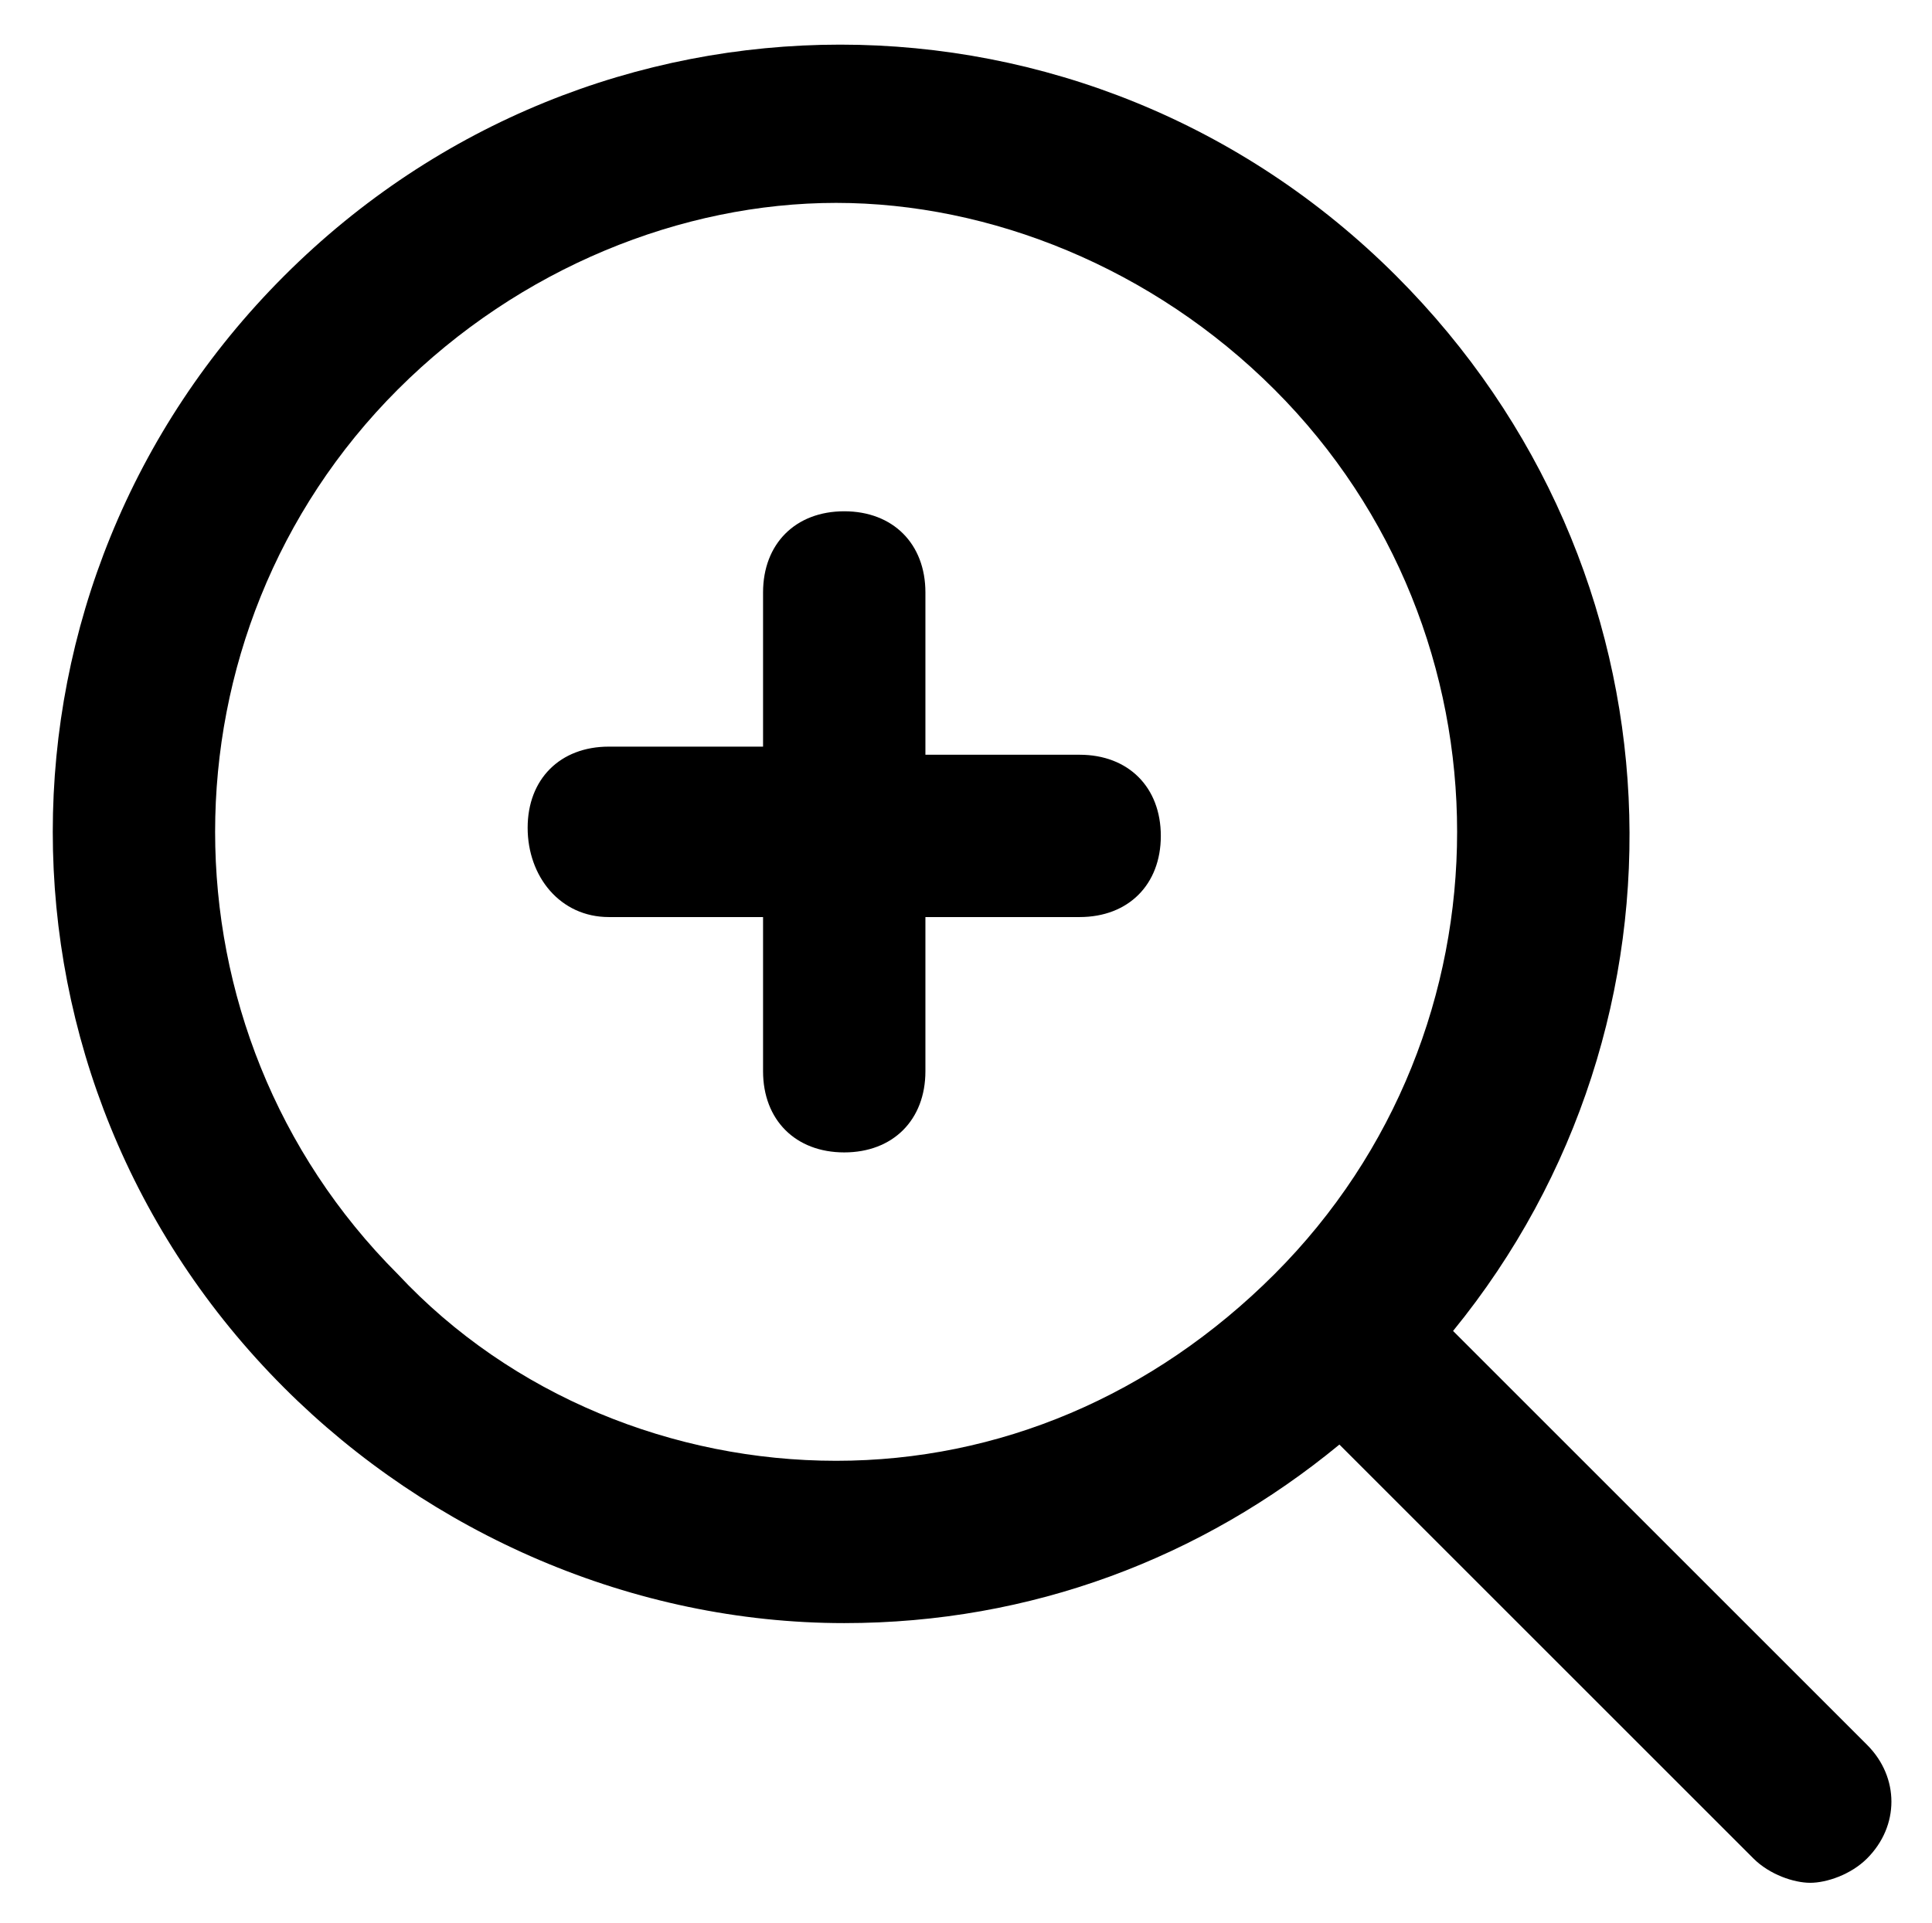 <?xml version="1.0" encoding="utf-8"?>
<!-- Generator: Adobe Illustrator 26.0.1, SVG Export Plug-In . SVG Version: 6.00 Build 0)  -->
<svg version="1.1" id="Capa_1" xmlns="http://www.w3.org/2000/svg" xmlns:xlink="http://www.w3.org/1999/xlink" x="0px" y="0px"
	 viewBox="0 0 23.8 23.7" style="enable-background:new 0 0 23.8 23.7;" xml:space="preserve">
<g>
	<path d="M10.4,20c2.3,0,4.4-0.8,6.1-2.2l5.1,5.1c0.2,0.2,0.5,0.3,0.7,0.3s0.5-0.1,0.7-0.3c0.4-0.4,0.4-1,0-1.4l-5.1-5.1
		c3.1-3.8,2.9-9.4-0.7-13c-3.8-3.8-9.9-3.8-13.7,0c-3.8,3.8-3.8,9.9,0,13.7C5.3,18.9,7.8,20,10.4,20z M4.9,4.8
		c1.5-1.5,3.5-2.3,5.4-2.3s3.9,0.8,5.4,2.3c3,3,3,7.9,0,10.9c-1.5,1.5-3.4,2.3-5.4,2.3s-4-0.8-5.4-2.3C1.9,12.7,1.9,7.8,4.9,4.8z"/>
	<path d="M7.5,11.3h1.9v1.9c0,0.6,0.4,1,1,1s1-0.4,1-1v-1.9h1.9c0.6,0,1-0.4,1-1s-0.4-1-1-1h-1.9V7.3c0-0.6-0.4-1-1-1s-1,0.4-1,1
		v1.9H7.5c-0.6,0-1,0.4-1,1S6.9,11.3,7.5,11.3z"/>
</g>
</svg>

